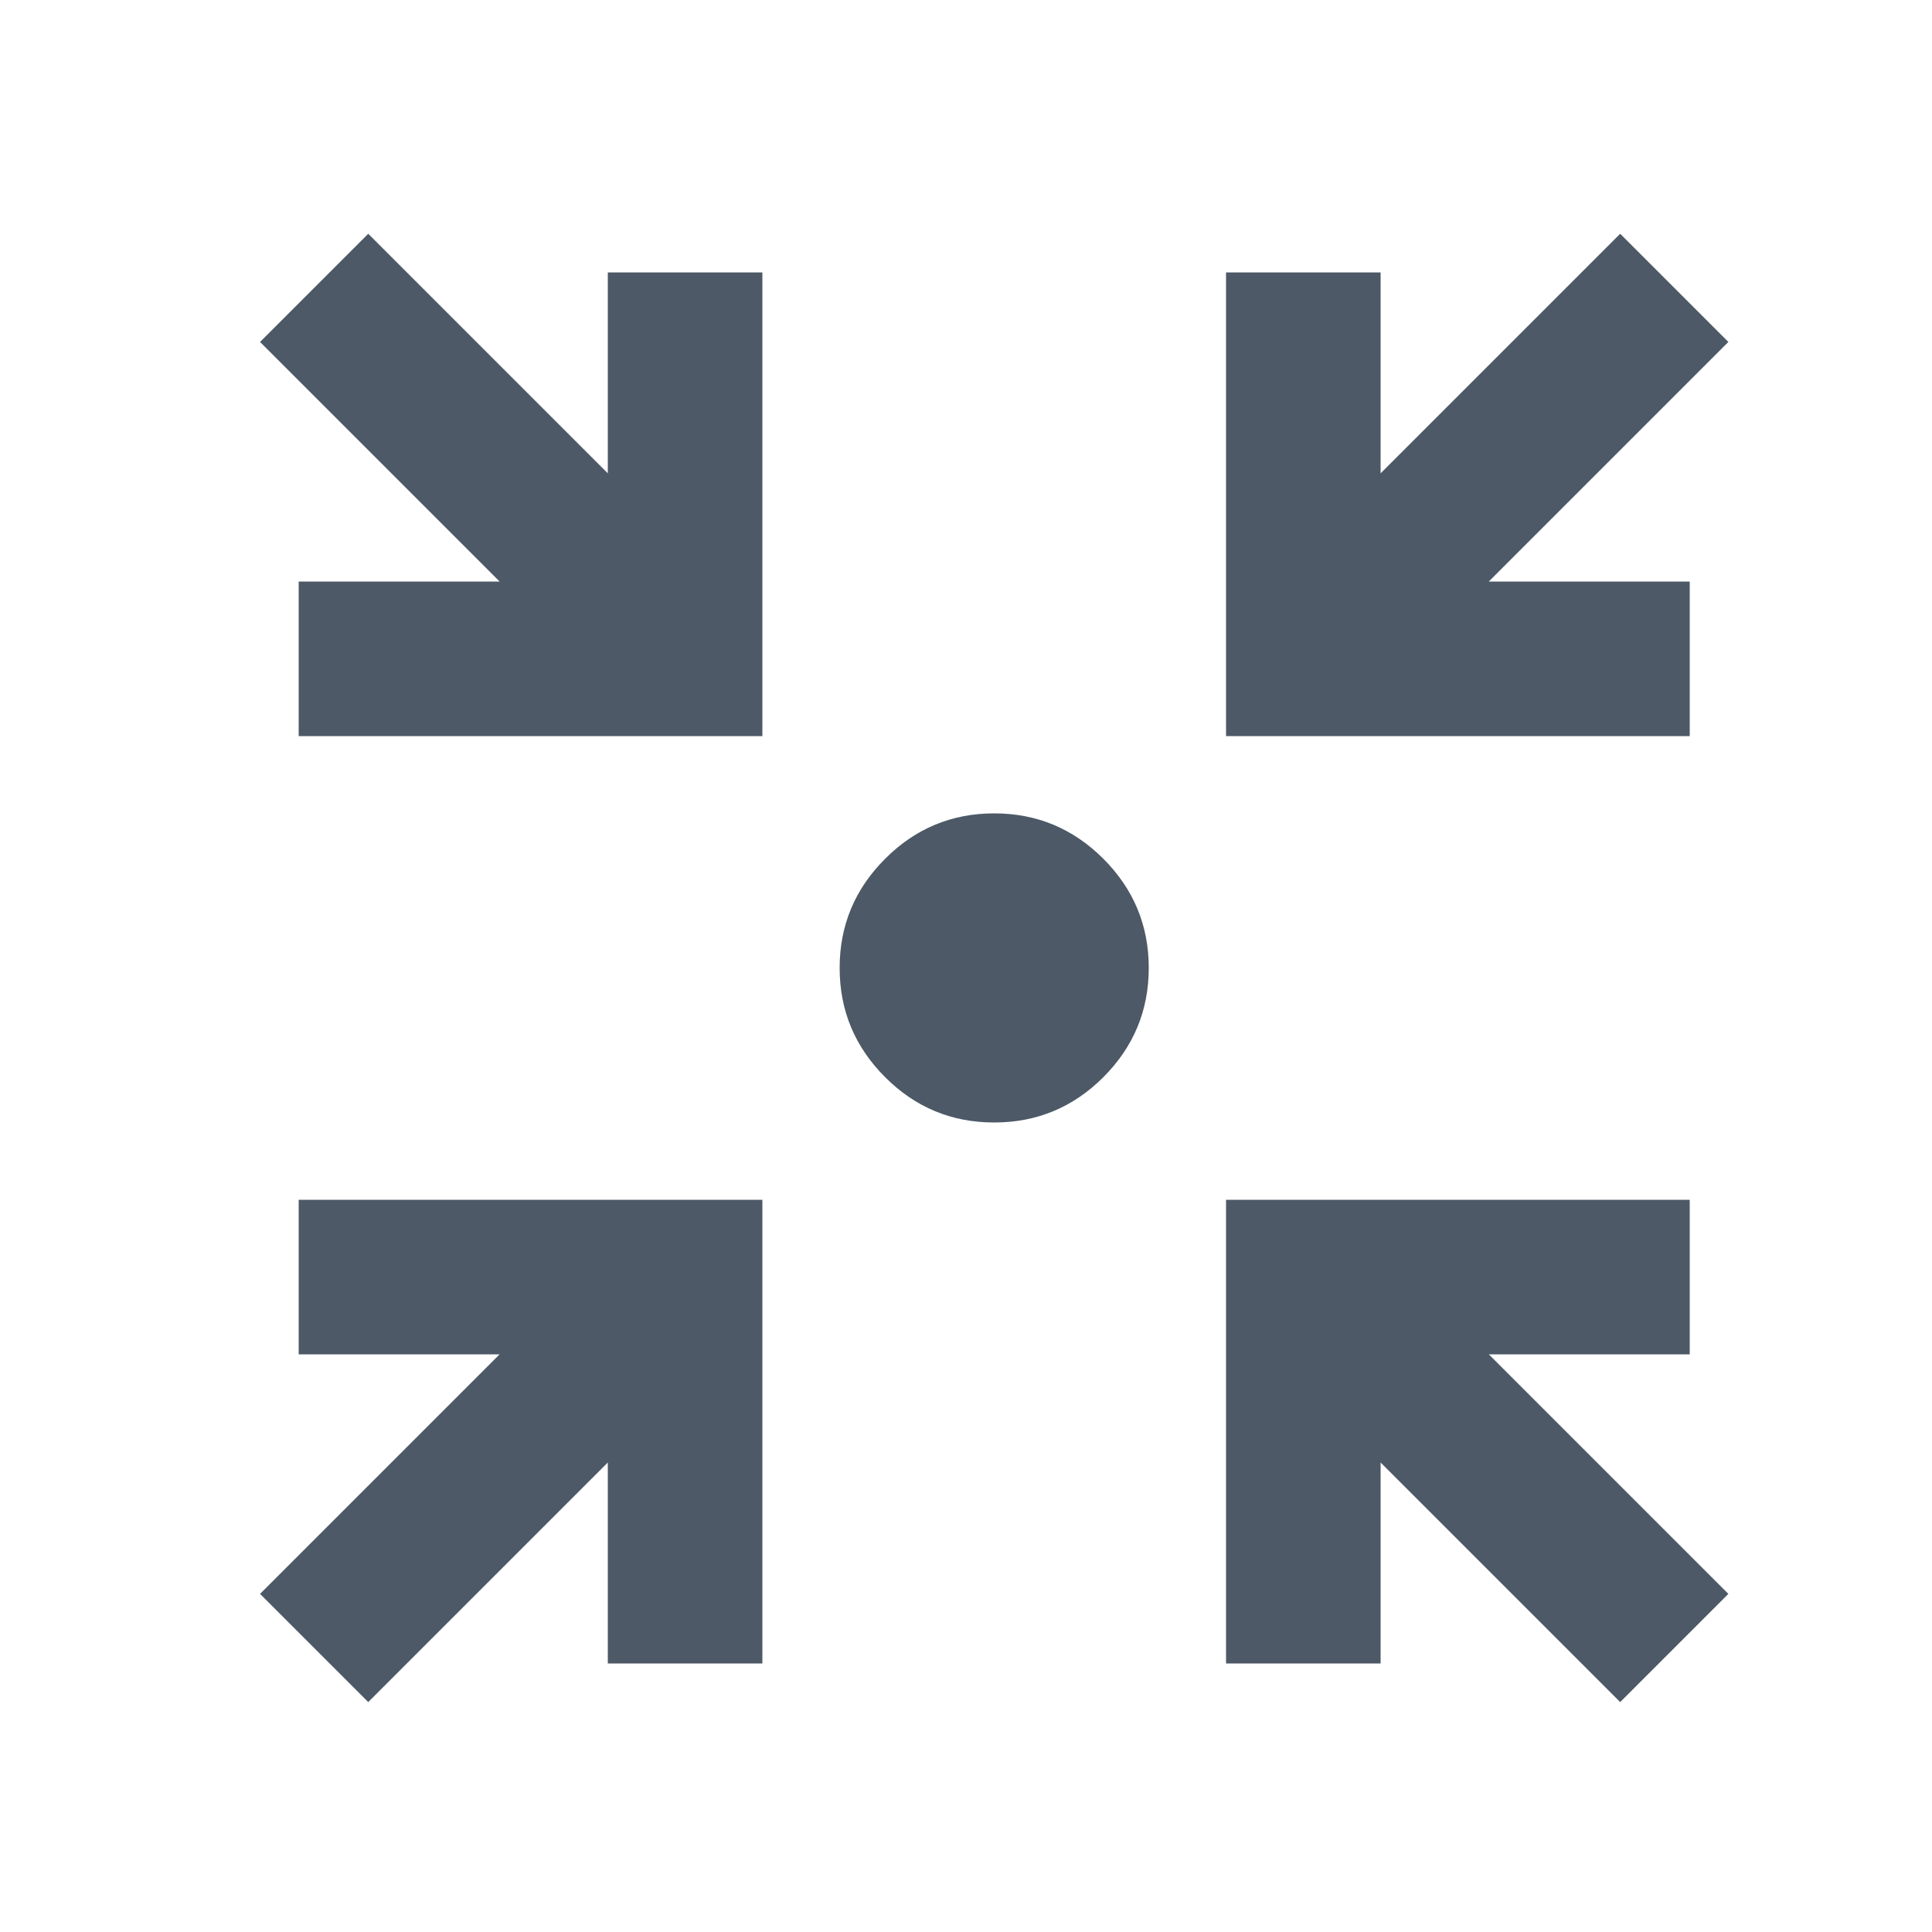 <svg width="25" height="25" viewBox="0 0 25 25" fill="none" xmlns="http://www.w3.org/2000/svg">
<mask id="mask0_5182_9974" style="mask-type:alpha" maskUnits="userSpaceOnUse" x="0" y="0" width="25" height="25">
<rect x="0.865" y="0.525" width="24" height="24" fill="#D9D9D9"/>
</mask>
<g mask="url(#mask0_5182_9974)">
<path d="M4.765 22.025L3.365 20.625L6.465 17.525H3.865V15.525H9.865V21.525H7.865V18.925L4.765 22.025ZM20.965 22.025L17.865 18.925V21.525H15.865V15.525H21.865V17.525H19.265L22.365 20.625L20.965 22.025ZM3.865 9.525V7.525H6.465L3.365 4.425L4.765 3.025L7.865 6.125V3.525H9.865V9.525H3.865ZM15.865 9.525V3.525H17.865V6.125L20.965 3.025L22.365 4.425L19.265 7.525H21.865V9.525H15.865ZM12.865 14.525C12.315 14.525 11.844 14.33 11.453 13.938C11.061 13.546 10.865 13.075 10.865 12.525C10.865 11.975 11.061 11.505 11.453 11.113C11.844 10.721 12.315 10.525 12.865 10.525C13.415 10.525 13.886 10.721 14.278 11.113C14.669 11.505 14.865 11.975 14.865 12.525C14.865 13.075 14.669 13.546 14.278 13.938C13.886 14.33 13.415 14.525 12.865 14.525Z" fill="#4D5966"/>
</g>
</svg>
